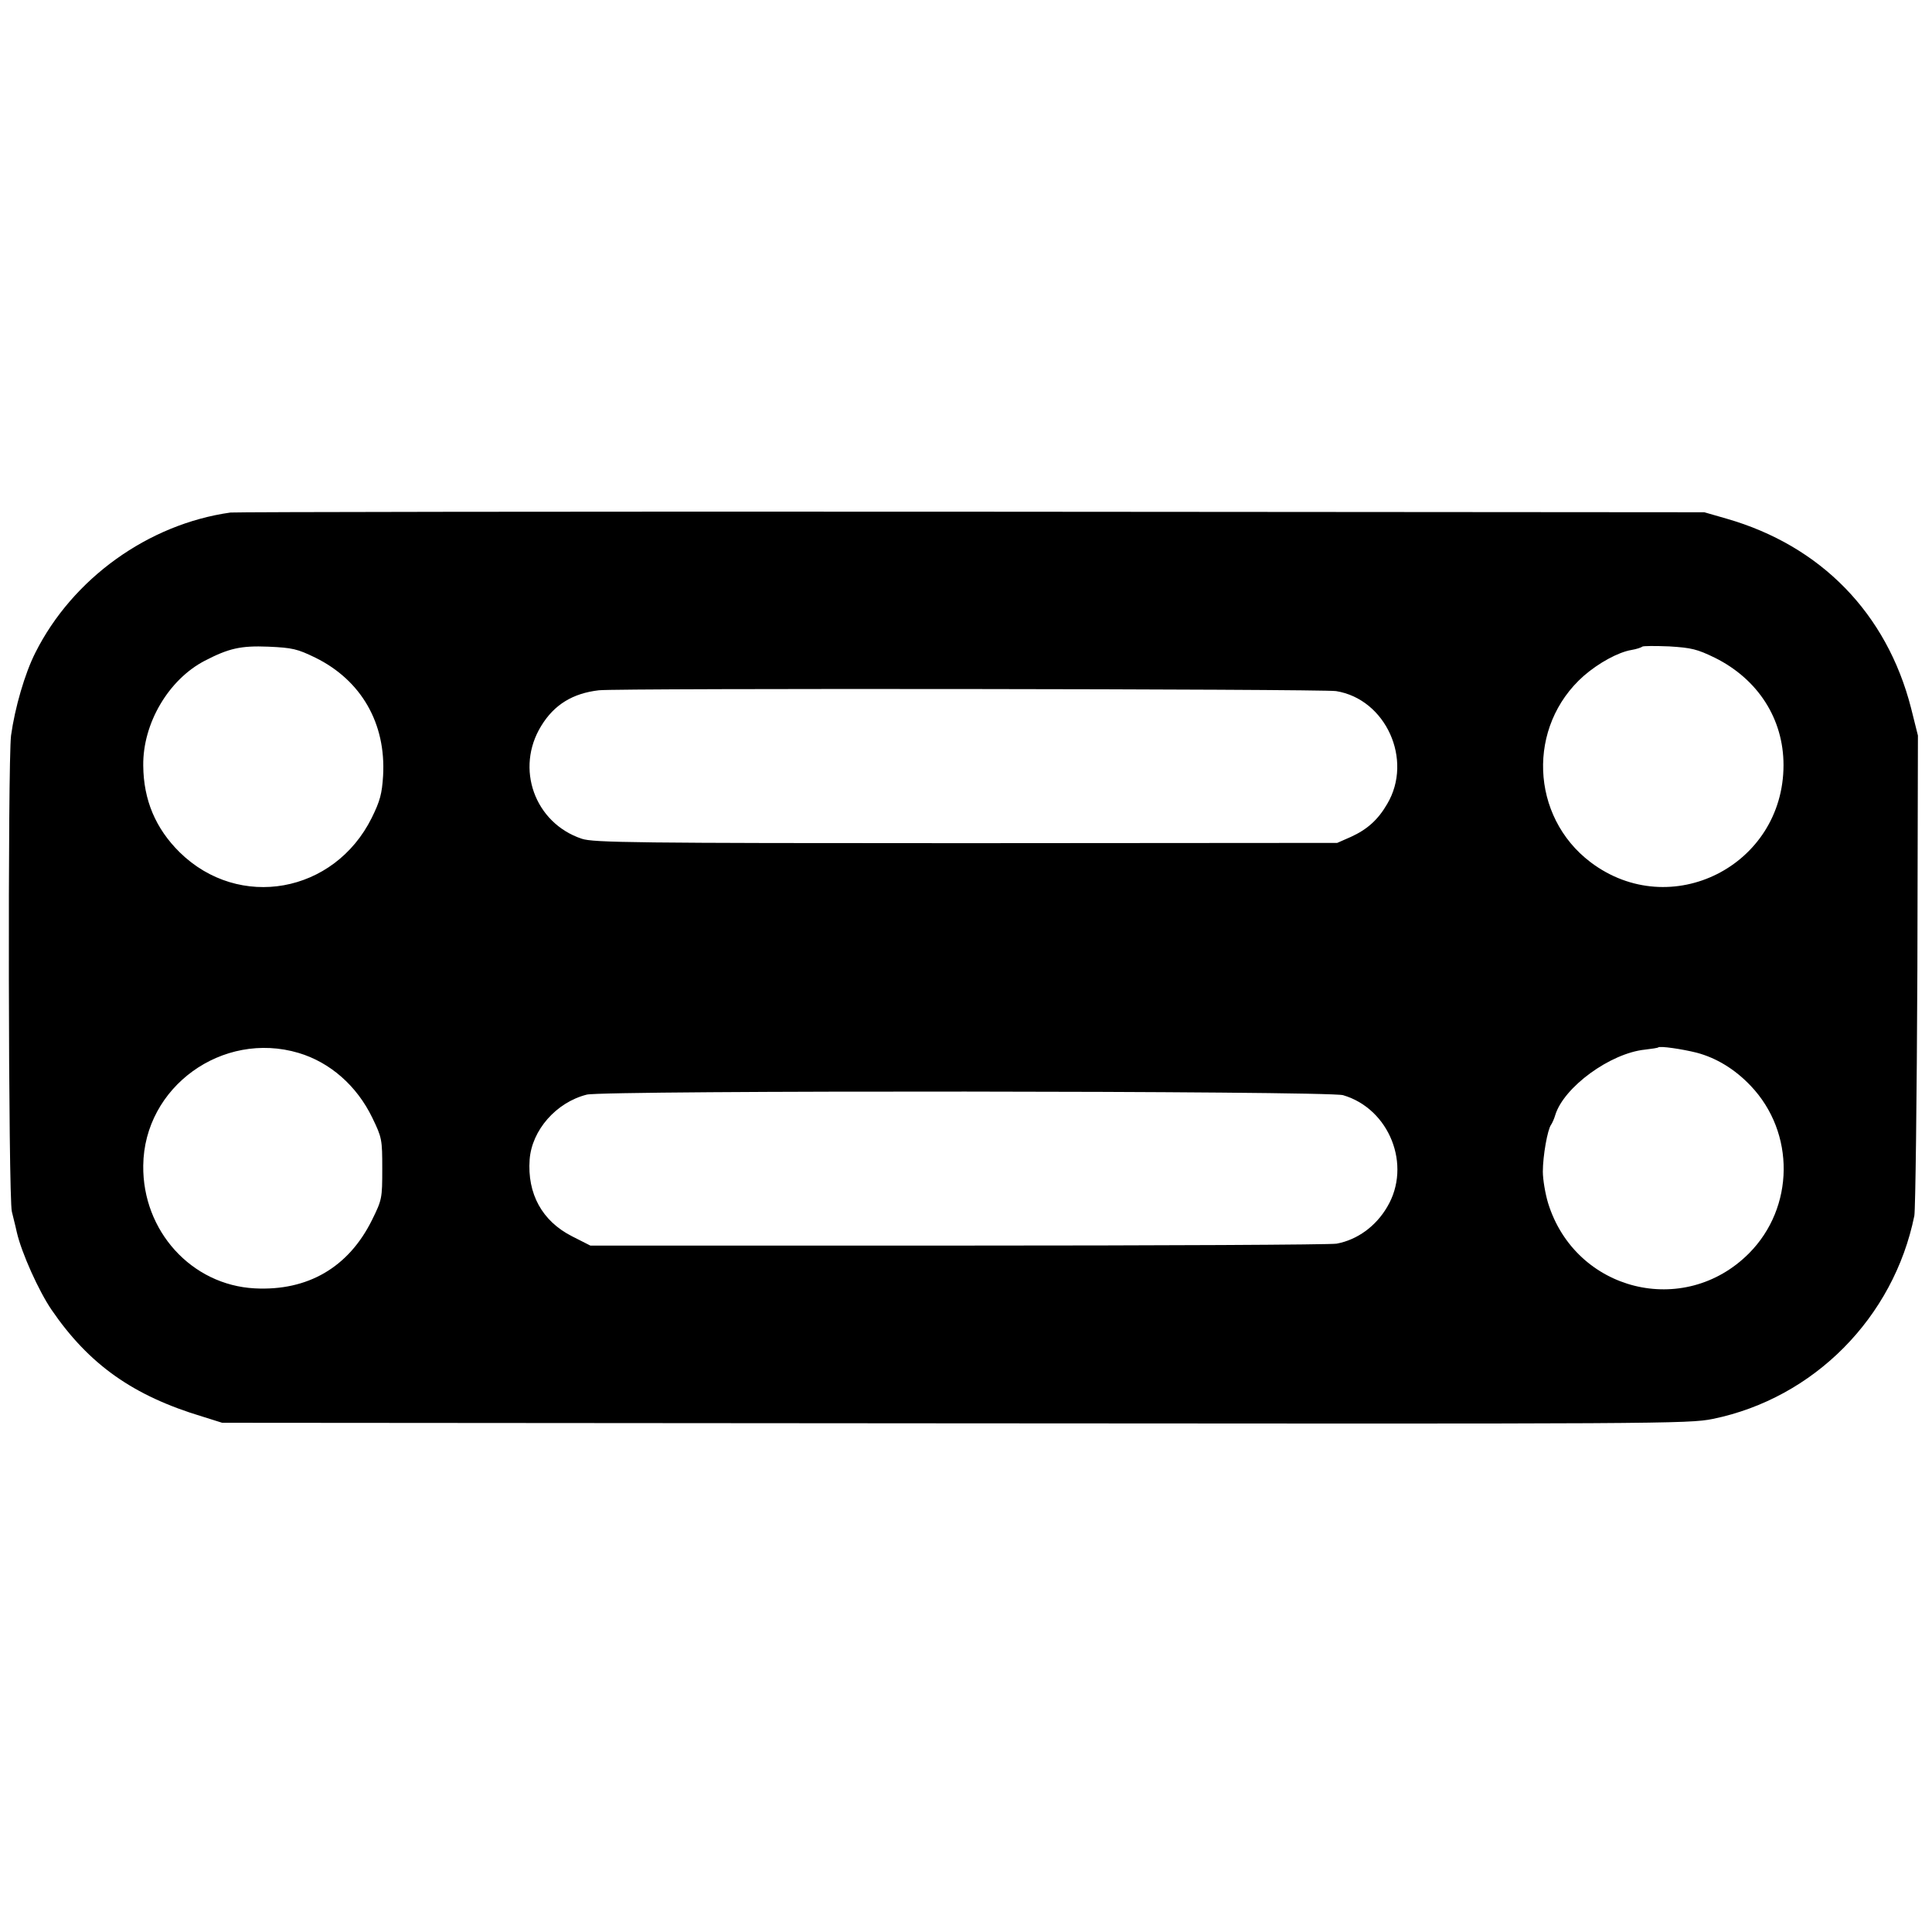 <?xml version="1.0" standalone="no"?>
<!DOCTYPE svg PUBLIC "-//W3C//DTD SVG 20010904//EN"
 "http://www.w3.org/TR/2001/REC-SVG-20010904/DTD/svg10.dtd">
<svg version="1.0" xmlns="http://www.w3.org/2000/svg"
 width="700pt" height="700pt" viewBox="0 0 700 700"
 preserveAspectRatio="xMidYMid meet">
<g transform="translate(0,700) scale(0.1,-0.1)"
fill="#000000" stroke="none">
<path d="M835 5143 c-298 -42 -572 -239 -707 -508 -38 -75 -74 -199 -88 -300
-12 -97 -10 -1677 3 -1725 3 -14 12 -47 18 -75 17 -74 79 -212 126 -281 135
-197 294 -311 548 -387 l70 -22 2655 -2 c2557 -2 2658 -2 2746 16 366 75 655
367 730 736 4 22 9 423 11 890 l2 850 -25 100 c-88 343 -327 588 -669 686
l-80 23 -2655 2 c-1460 1 -2668 -1 -2685 -3z m308 -526 c166 -82 256 -238 245
-428 -4 -65 -11 -91 -41 -152 -136 -274 -481 -336 -696 -125 -87 86 -131 189
-132 314 -2 153 92 312 223 380 87 45 130 55 230 51 88 -4 105 -8 171 -40z
m5070 0 c157 -78 249 -222 249 -389 0 -365 -409 -571 -699 -352 -219 166 -231
493 -25 675 54 47 125 86 173 94 18 3 36 9 39 12 3 3 47 3 98 1 81 -5 101 -10
165 -41z m-1372 -121 c180 -29 280 -249 185 -409 -33 -57 -72 -92 -131 -119
l-50 -22 -1345 -1 c-1199 0 -1350 2 -1392 16 -171 57 -242 255 -147 409 47 77
114 118 209 129 71 8 2619 5 2671 -3z m-3759 -1311 c114 -34 211 -119 267
-235 35 -72 36 -79 36 -185 0 -107 -1 -112 -37 -185 -85 -172 -233 -258 -425
-248 -229 12 -407 208 -404 445 3 285 287 490 563 408z m5065 1 c72 -19 139
-60 196 -120 162 -170 159 -441 -6 -607 -235 -236 -629 -138 -728 182 -10 33
-19 85 -19 114 0 57 17 153 30 170 4 6 11 21 15 35 31 101 199 224 325 237 25
3 46 6 48 8 6 6 87 -6 139 -19z m-1281 -154 c168 -49 250 -254 160 -405 -41
-70 -108 -119 -183 -133 -21 -4 -638 -7 -1371 -7 l-1333 0 -67 34 c-108 55
-162 154 -153 278 8 106 96 207 207 235 64 16 2682 14 2740 -2z"/>
</g>
</svg>

